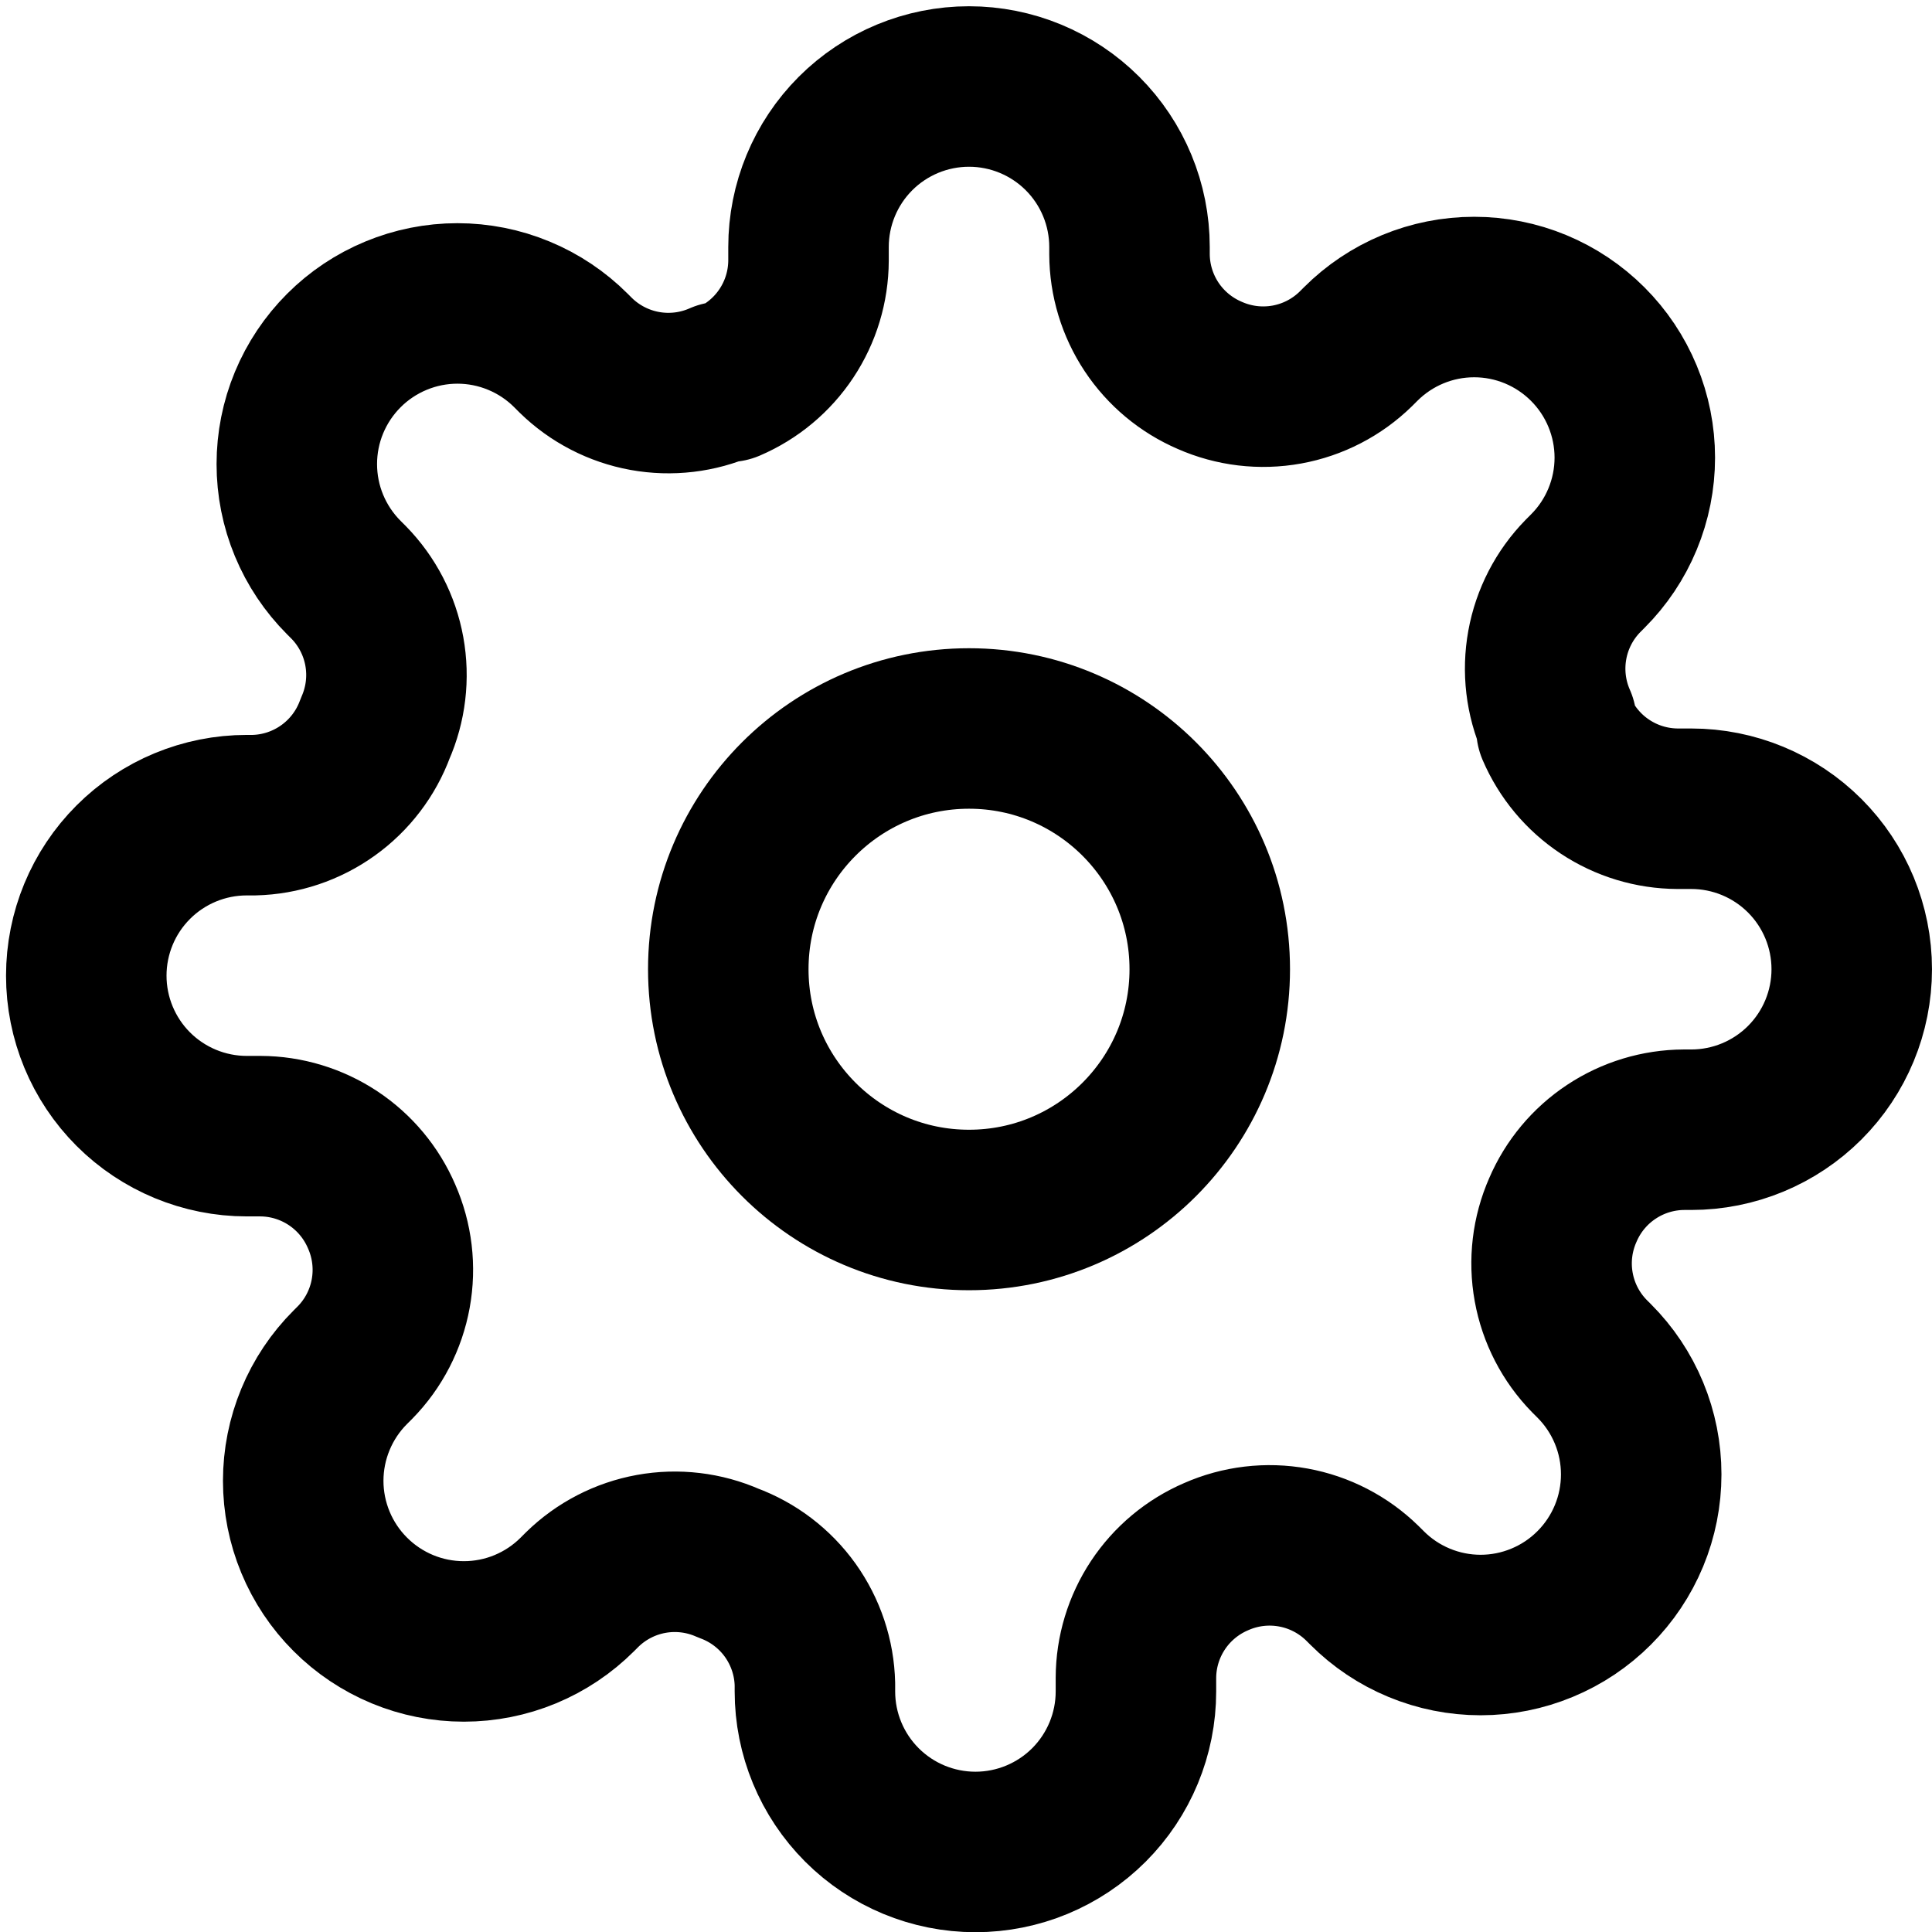 <?xml version="1.0" encoding="UTF-8"?> <svg xmlns="http://www.w3.org/2000/svg" width="70" height="70" viewBox="0 0 70 70" fill="none"><g clip-path="url(#clip0_21_2)"><path d="M35.109 43.84C39.927 43.84 43.832 39.934 43.832 35.117C43.832 30.3 39.927 26.394 35.109 26.394C30.292 26.394 26.387 30.3 26.387 35.117C26.387 39.934 30.292 43.84 35.109 43.84Z" stroke="black" stroke-width="5.815" stroke-linecap="round" stroke-linejoin="round"></path><path d="M56.625 43.84C56.238 44.717 56.122 45.689 56.294 46.633C56.465 47.576 56.914 48.446 57.584 49.131L57.759 49.306C58.3 49.846 58.728 50.487 59.021 51.193C59.314 51.899 59.464 52.656 59.464 53.42C59.464 54.184 59.314 54.941 59.021 55.647C58.728 56.353 58.3 56.994 57.759 57.534C57.219 58.075 56.578 58.504 55.871 58.796C55.166 59.089 54.409 59.24 53.645 59.24C52.88 59.24 52.124 59.089 51.418 58.796C50.712 58.504 50.071 58.075 49.531 57.534L49.356 57.36C48.671 56.69 47.8 56.24 46.857 56.069C45.914 55.898 44.941 56.013 44.064 56.4C43.204 56.769 42.471 57.381 41.954 58.161C41.438 58.941 41.16 59.855 41.157 60.791V61.285C41.157 62.827 40.544 64.306 39.454 65.397C38.363 66.487 36.884 67.1 35.342 67.1C33.799 67.1 32.32 66.487 31.23 65.397C30.139 64.306 29.526 62.827 29.526 61.285V61.023C29.504 60.061 29.192 59.127 28.633 58.344C28.073 57.562 27.29 56.965 26.386 56.633C25.509 56.246 24.537 56.13 23.593 56.301C22.65 56.472 21.78 56.922 21.095 57.592L20.92 57.767C20.38 58.307 19.739 58.736 19.033 59.029C18.327 59.322 17.57 59.472 16.806 59.472C16.042 59.472 15.285 59.322 14.579 59.029C13.873 58.736 13.232 58.307 12.692 57.767C12.151 57.227 11.722 56.585 11.43 55.88C11.137 55.173 10.986 54.417 10.986 53.653C10.986 52.888 11.137 52.132 11.43 51.426C11.722 50.72 12.151 50.078 12.692 49.538L12.866 49.364C13.537 48.679 13.986 47.808 14.157 46.865C14.328 45.922 14.213 44.949 13.826 44.072C13.457 43.212 12.845 42.479 12.065 41.962C11.285 41.446 10.371 41.168 9.435 41.165H8.941C7.399 41.165 5.92 40.552 4.829 39.462C3.739 38.371 3.126 36.892 3.126 35.35C3.126 33.807 3.739 32.328 4.829 31.238C5.92 30.147 7.399 29.535 8.941 29.535H9.203C10.165 29.512 11.098 29.201 11.882 28.64C12.665 28.08 13.261 27.298 13.593 26.394C13.98 25.517 14.096 24.545 13.925 23.601C13.754 22.658 13.304 21.788 12.634 21.103L12.459 20.928C11.919 20.388 11.49 19.747 11.197 19.041C10.904 18.335 10.754 17.578 10.754 16.814C10.754 16.05 10.904 15.293 11.197 14.587C11.49 13.881 11.919 13.24 12.459 12.7C12.999 12.159 13.641 11.73 14.347 11.438C15.053 11.145 15.809 10.994 16.573 10.994C17.338 10.994 18.094 11.145 18.8 11.438C19.506 11.73 20.148 12.159 20.688 12.7L20.862 12.874C21.547 13.544 22.418 13.994 23.361 14.165C24.304 14.336 25.277 14.221 26.154 13.834H26.386C27.246 13.465 27.98 12.853 28.496 12.073C29.013 11.293 29.29 10.379 29.294 9.443V8.949C29.294 7.407 29.907 5.928 30.997 4.837C32.088 3.747 33.567 3.134 35.109 3.134C36.651 3.134 38.13 3.747 39.221 4.837C40.312 5.928 40.924 7.407 40.924 8.949V9.211C40.928 10.146 41.205 11.06 41.722 11.841C42.238 12.62 42.972 13.232 43.832 13.601C44.709 13.988 45.681 14.104 46.625 13.933C47.568 13.762 48.438 13.312 49.123 12.642L49.298 12.467C49.838 11.927 50.479 11.498 51.185 11.205C51.891 10.912 52.648 10.762 53.412 10.762C54.176 10.762 54.933 10.912 55.639 11.205C56.345 11.498 56.986 11.927 57.526 12.467C58.067 13.007 58.496 13.649 58.788 14.354C59.081 15.06 59.232 15.817 59.232 16.581C59.232 17.346 59.081 18.102 58.788 18.808C58.496 19.514 58.067 20.155 57.526 20.695L57.352 20.87C56.681 21.555 56.232 22.426 56.061 23.369C55.89 24.312 56.005 25.285 56.392 26.162V26.394C56.761 27.254 57.373 27.988 58.153 28.504C58.933 29.021 59.847 29.298 60.783 29.302H61.277C62.819 29.302 64.298 29.915 65.389 31.005C66.48 32.096 67.092 33.575 67.092 35.117C67.092 36.659 66.48 38.138 65.389 39.229C64.298 40.319 62.819 40.932 61.277 40.932H61.015C60.08 40.936 59.166 41.213 58.386 41.73C57.605 42.246 56.993 42.98 56.625 43.84Z" stroke="black" stroke-width="5.815" stroke-linecap="round" stroke-linejoin="round"></path></g><defs><clipPath id="clip0_21_2"><rect width="69.781" height="69.781" fill="white" transform="translate(0.219 0.226)"></rect></clipPath></defs></svg> 